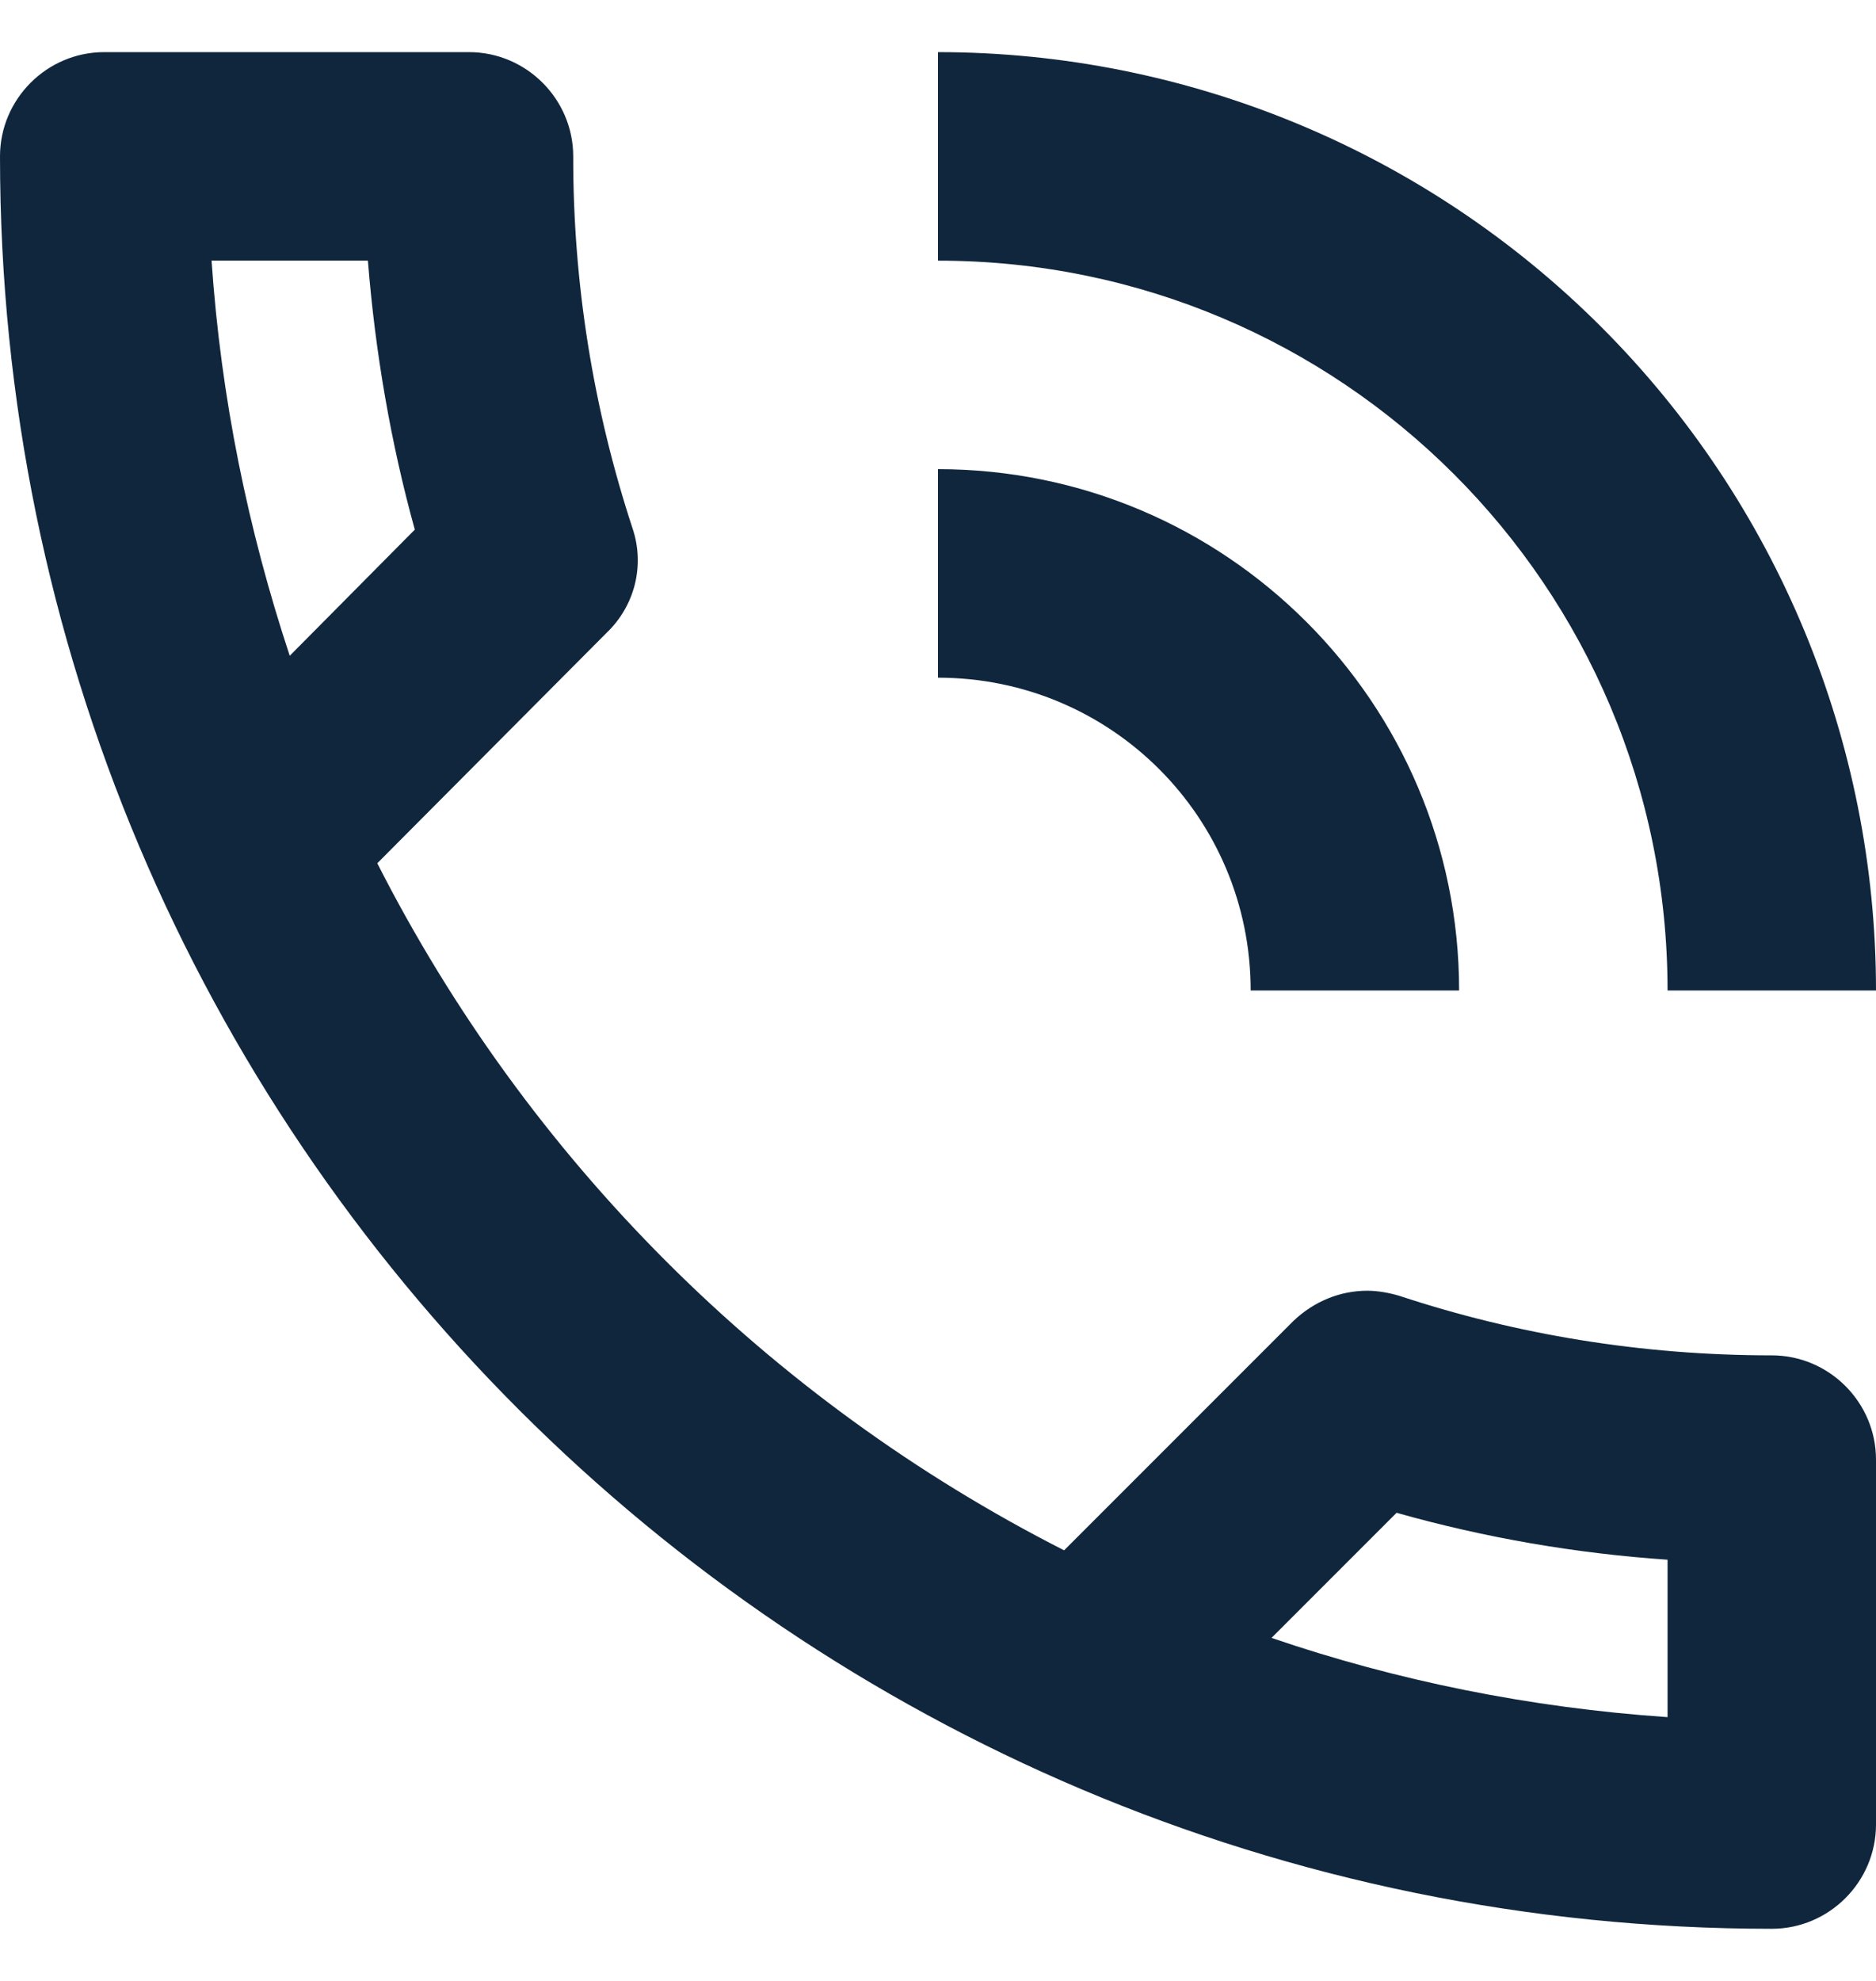 <svg width="18" height="19" viewBox="0 0 18 19" fill="none" xmlns="http://www.w3.org/2000/svg">
<path d="M12 9.5H14C14 6.74 11.76 4.5 9 4.5V6.5C10.66 6.5 12 7.84 12 9.5ZM16 9.5H18C18 7.113 17.052 4.824 15.364 3.136C13.676 1.448 11.387 0.5 9 0.5V2.5C12.87 2.5 16 5.63 16 9.5ZM17 13C15.75 13 14.55 12.8 13.43 12.43C13.33 12.4 13.22 12.38 13.12 12.38C12.86 12.38 12.61 12.48 12.41 12.67L10.21 14.87C7.371 13.426 5.064 11.119 3.62 8.28L5.82 6.07C5.952 5.944 6.046 5.784 6.091 5.606C6.135 5.429 6.128 5.243 6.07 5.07C5.691 3.918 5.498 2.713 5.5 1.5C5.5 0.95 5.05 0.5 4.5 0.5H1C0.45 0.5 0 0.95 0 1.5C0 10.89 7.61 18.5 17 18.5C17.55 18.5 18 18.05 18 17.5V14C18 13.45 17.55 13 17 13ZM2.03 2.5H3.53C3.6 3.38 3.75 4.25 3.98 5.08L2.78 6.29C2.38 5.08 2.12 3.82 2.03 2.5ZM16 16.47C14.68 16.38 13.4 16.12 12.2 15.71L13.4 14.51C14.25 14.75 15.12 14.9 16 14.96V16.47Z" fill="#10263D"/>
</svg>
